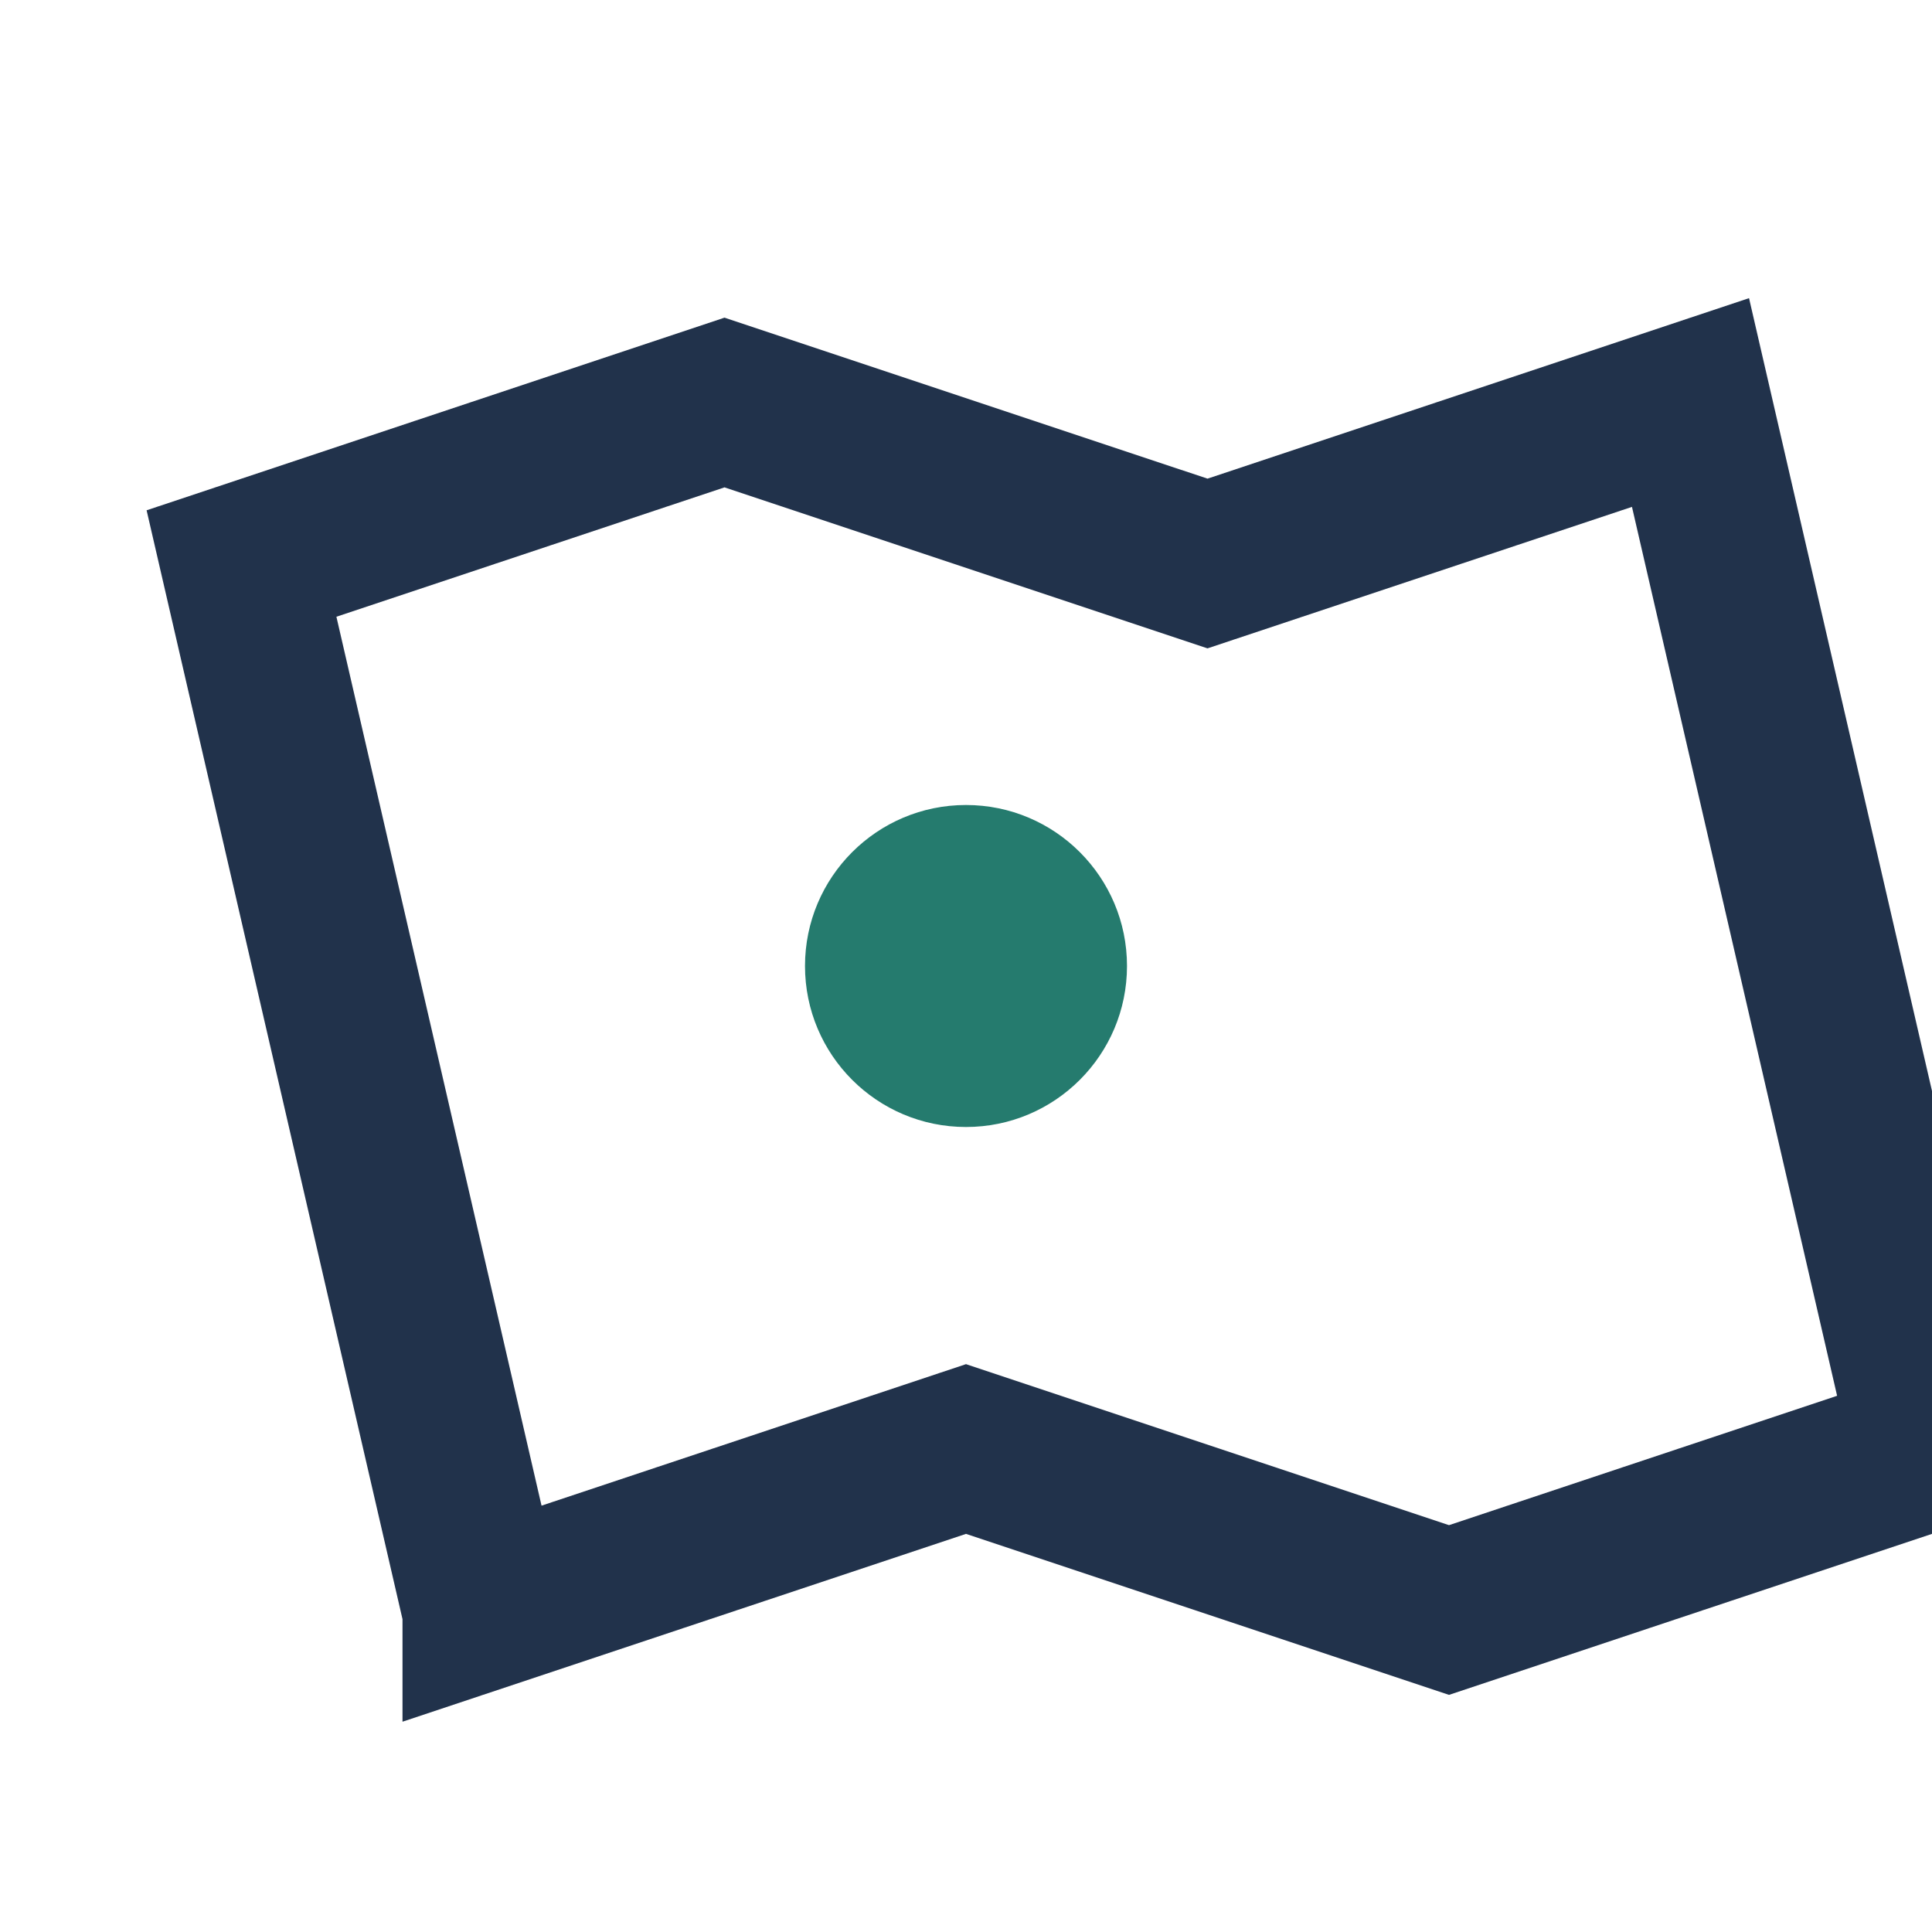 <?xml version="1.0" encoding="UTF-8"?>
<svg xmlns="http://www.w3.org/2000/svg" width="24" height="24" viewBox="0 0 24 24"><path d="M6 20L3 7l6-2 6 2 6-2 3 13-6 2-6-2-6 2z" fill="none" stroke="#21324B" stroke-width="2"/><circle cx="12" cy="12" r="2" fill="#257B6E"/></svg>